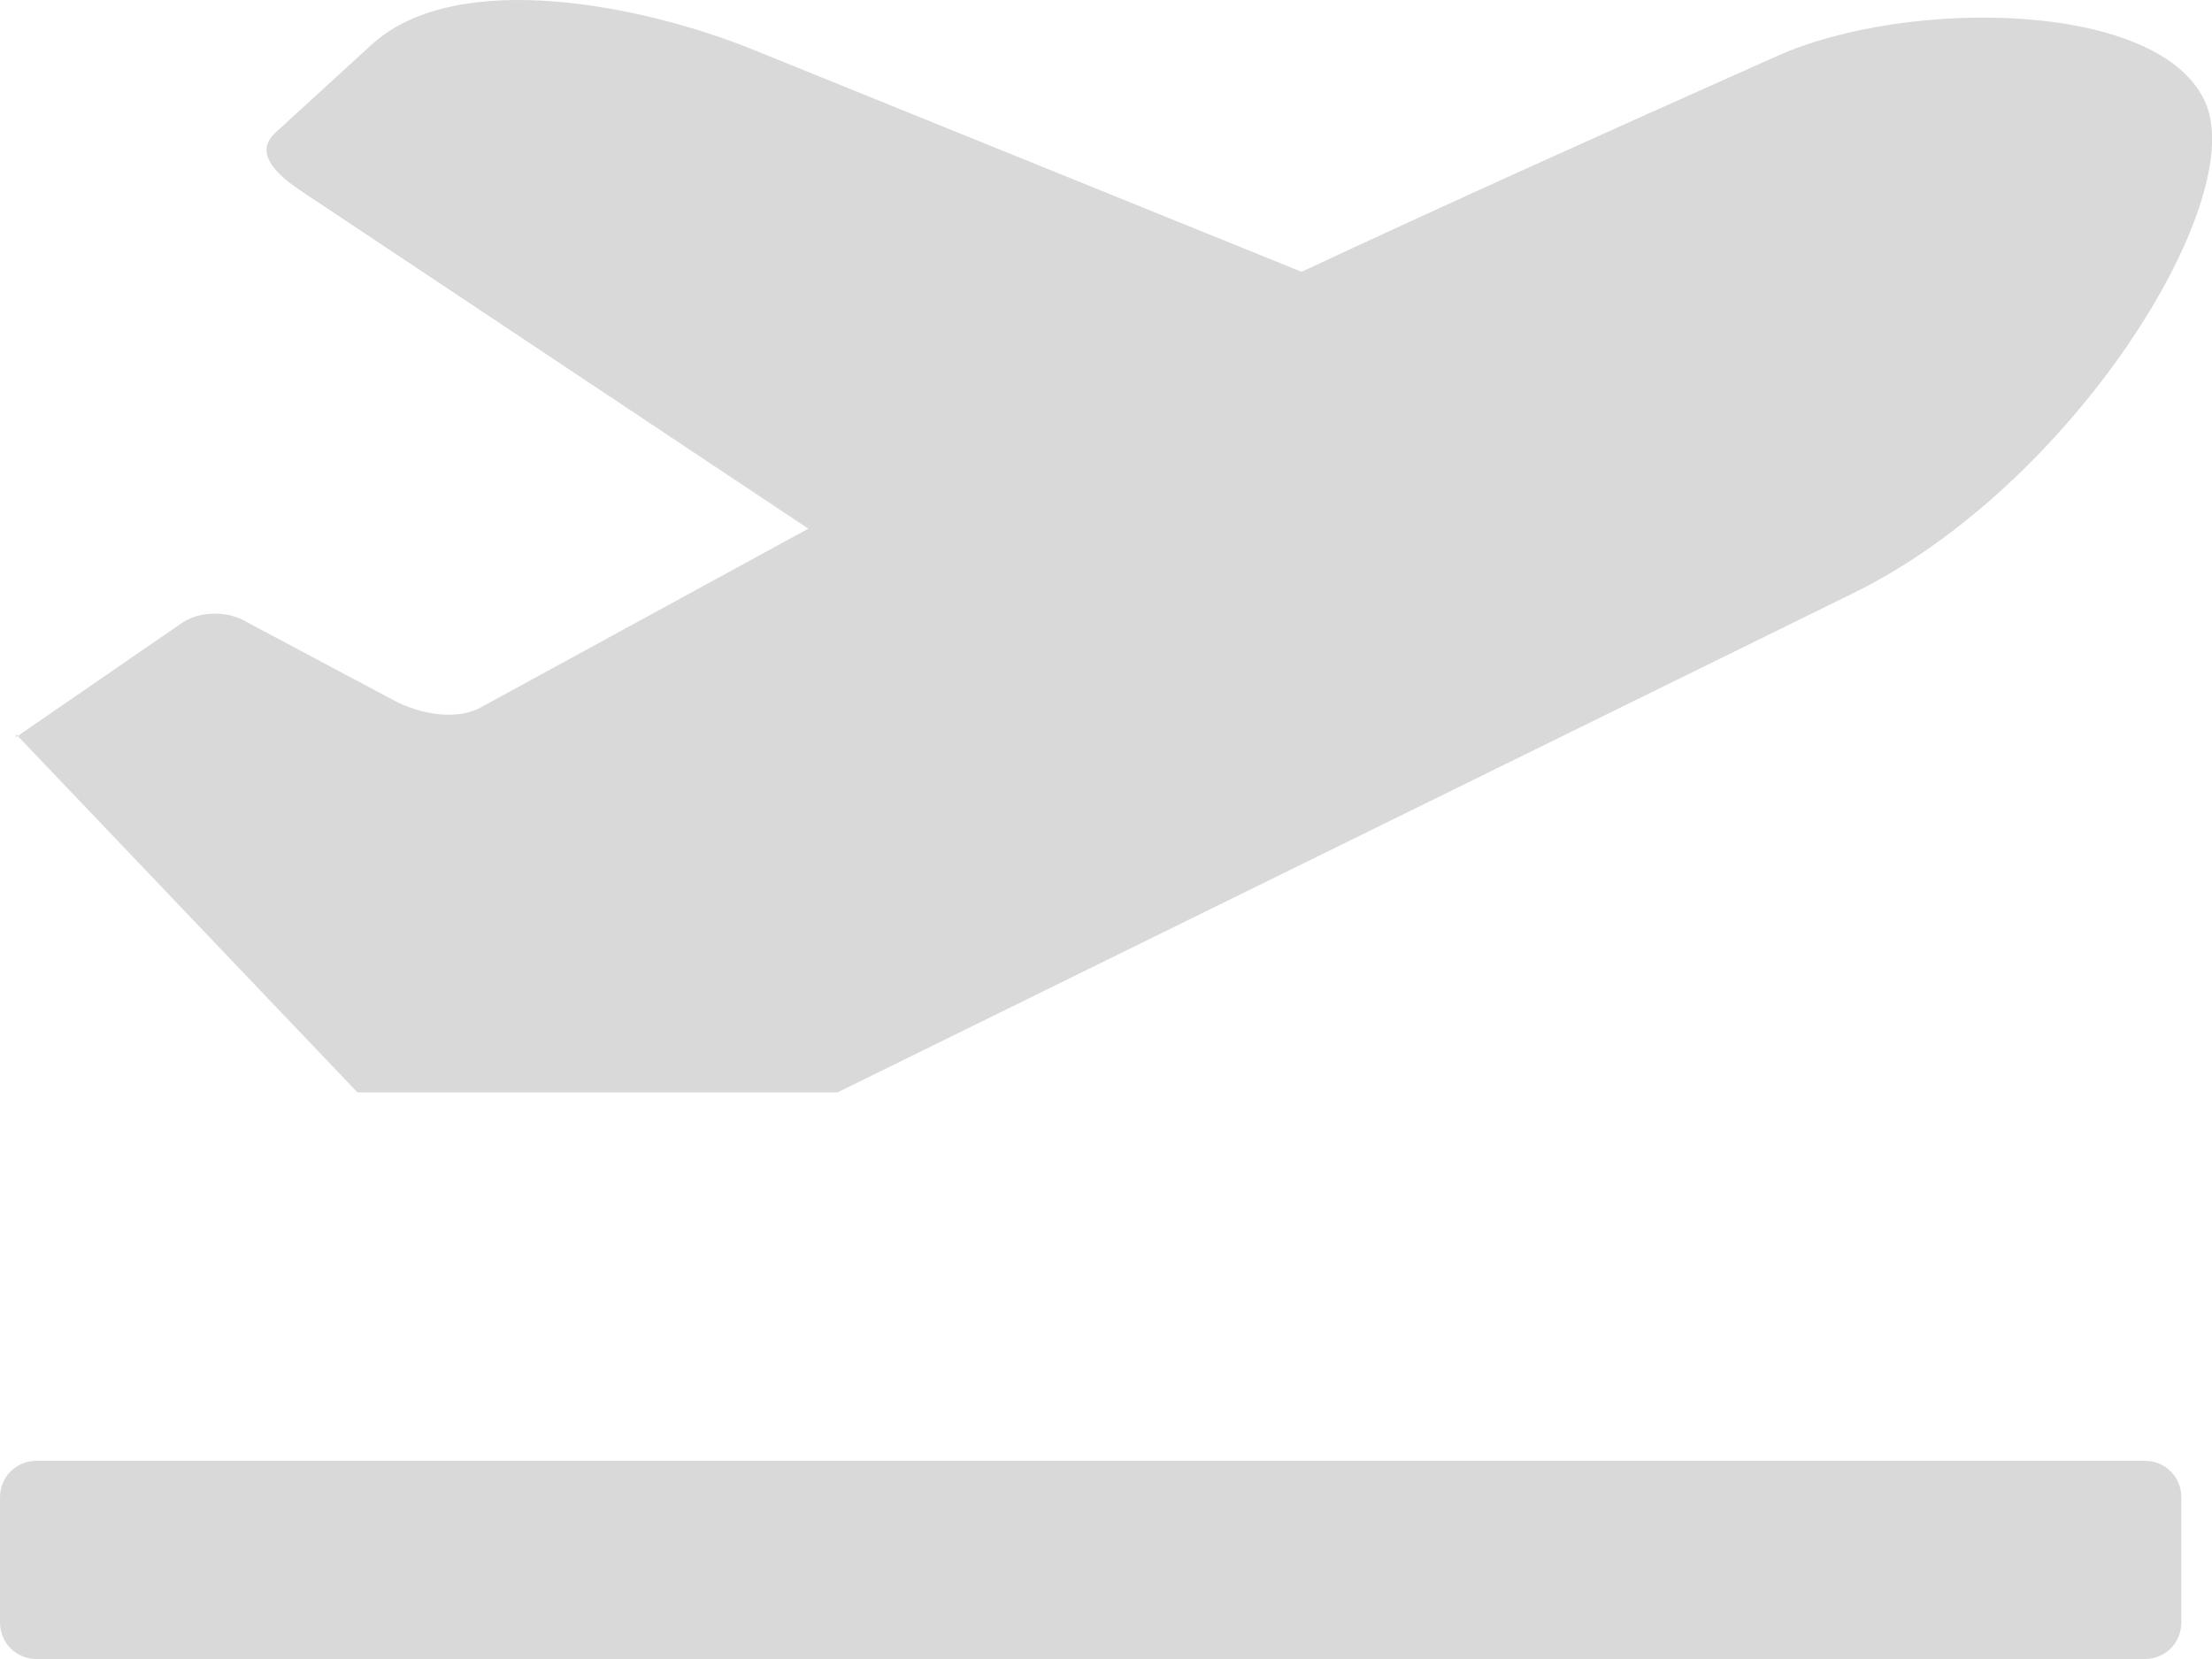 <svg xmlns="http://www.w3.org/2000/svg" width="40" height="30" viewBox="0 0 40 30" fill="none"><path fill-rule="evenodd" clip-rule="evenodd" d="M0.66 26.416H38.786C39.156 26.416 39.446 26.708 39.446 27.08V29.336C39.446 29.708 39.156 30 38.786 30H0.66C0.29 30 0 29.708 0 29.336V27.08C0 26.708 0.29 26.416 0.66 26.416ZM0.29 13.277L6.464 19.754H15.145L33.509 10.728C37.467 8.791 40.633 3.694 39.895 1.889C39.129 0.004 34.512 -0.049 32.137 1.013C28.918 2.446 26.095 3.72 23.536 4.915L13.641 0.907C11.689 0.11 8.285 -0.606 6.728 0.8L4.987 2.393C4.512 2.818 5.171 3.269 5.488 3.482L14.617 9.56L8.681 12.799C8.232 13.038 7.573 12.905 7.124 12.666L4.433 11.233C4.116 11.047 3.615 11.047 3.298 11.259L0.29 13.33V13.277Z" fill="#D9D9D9"></path></svg>